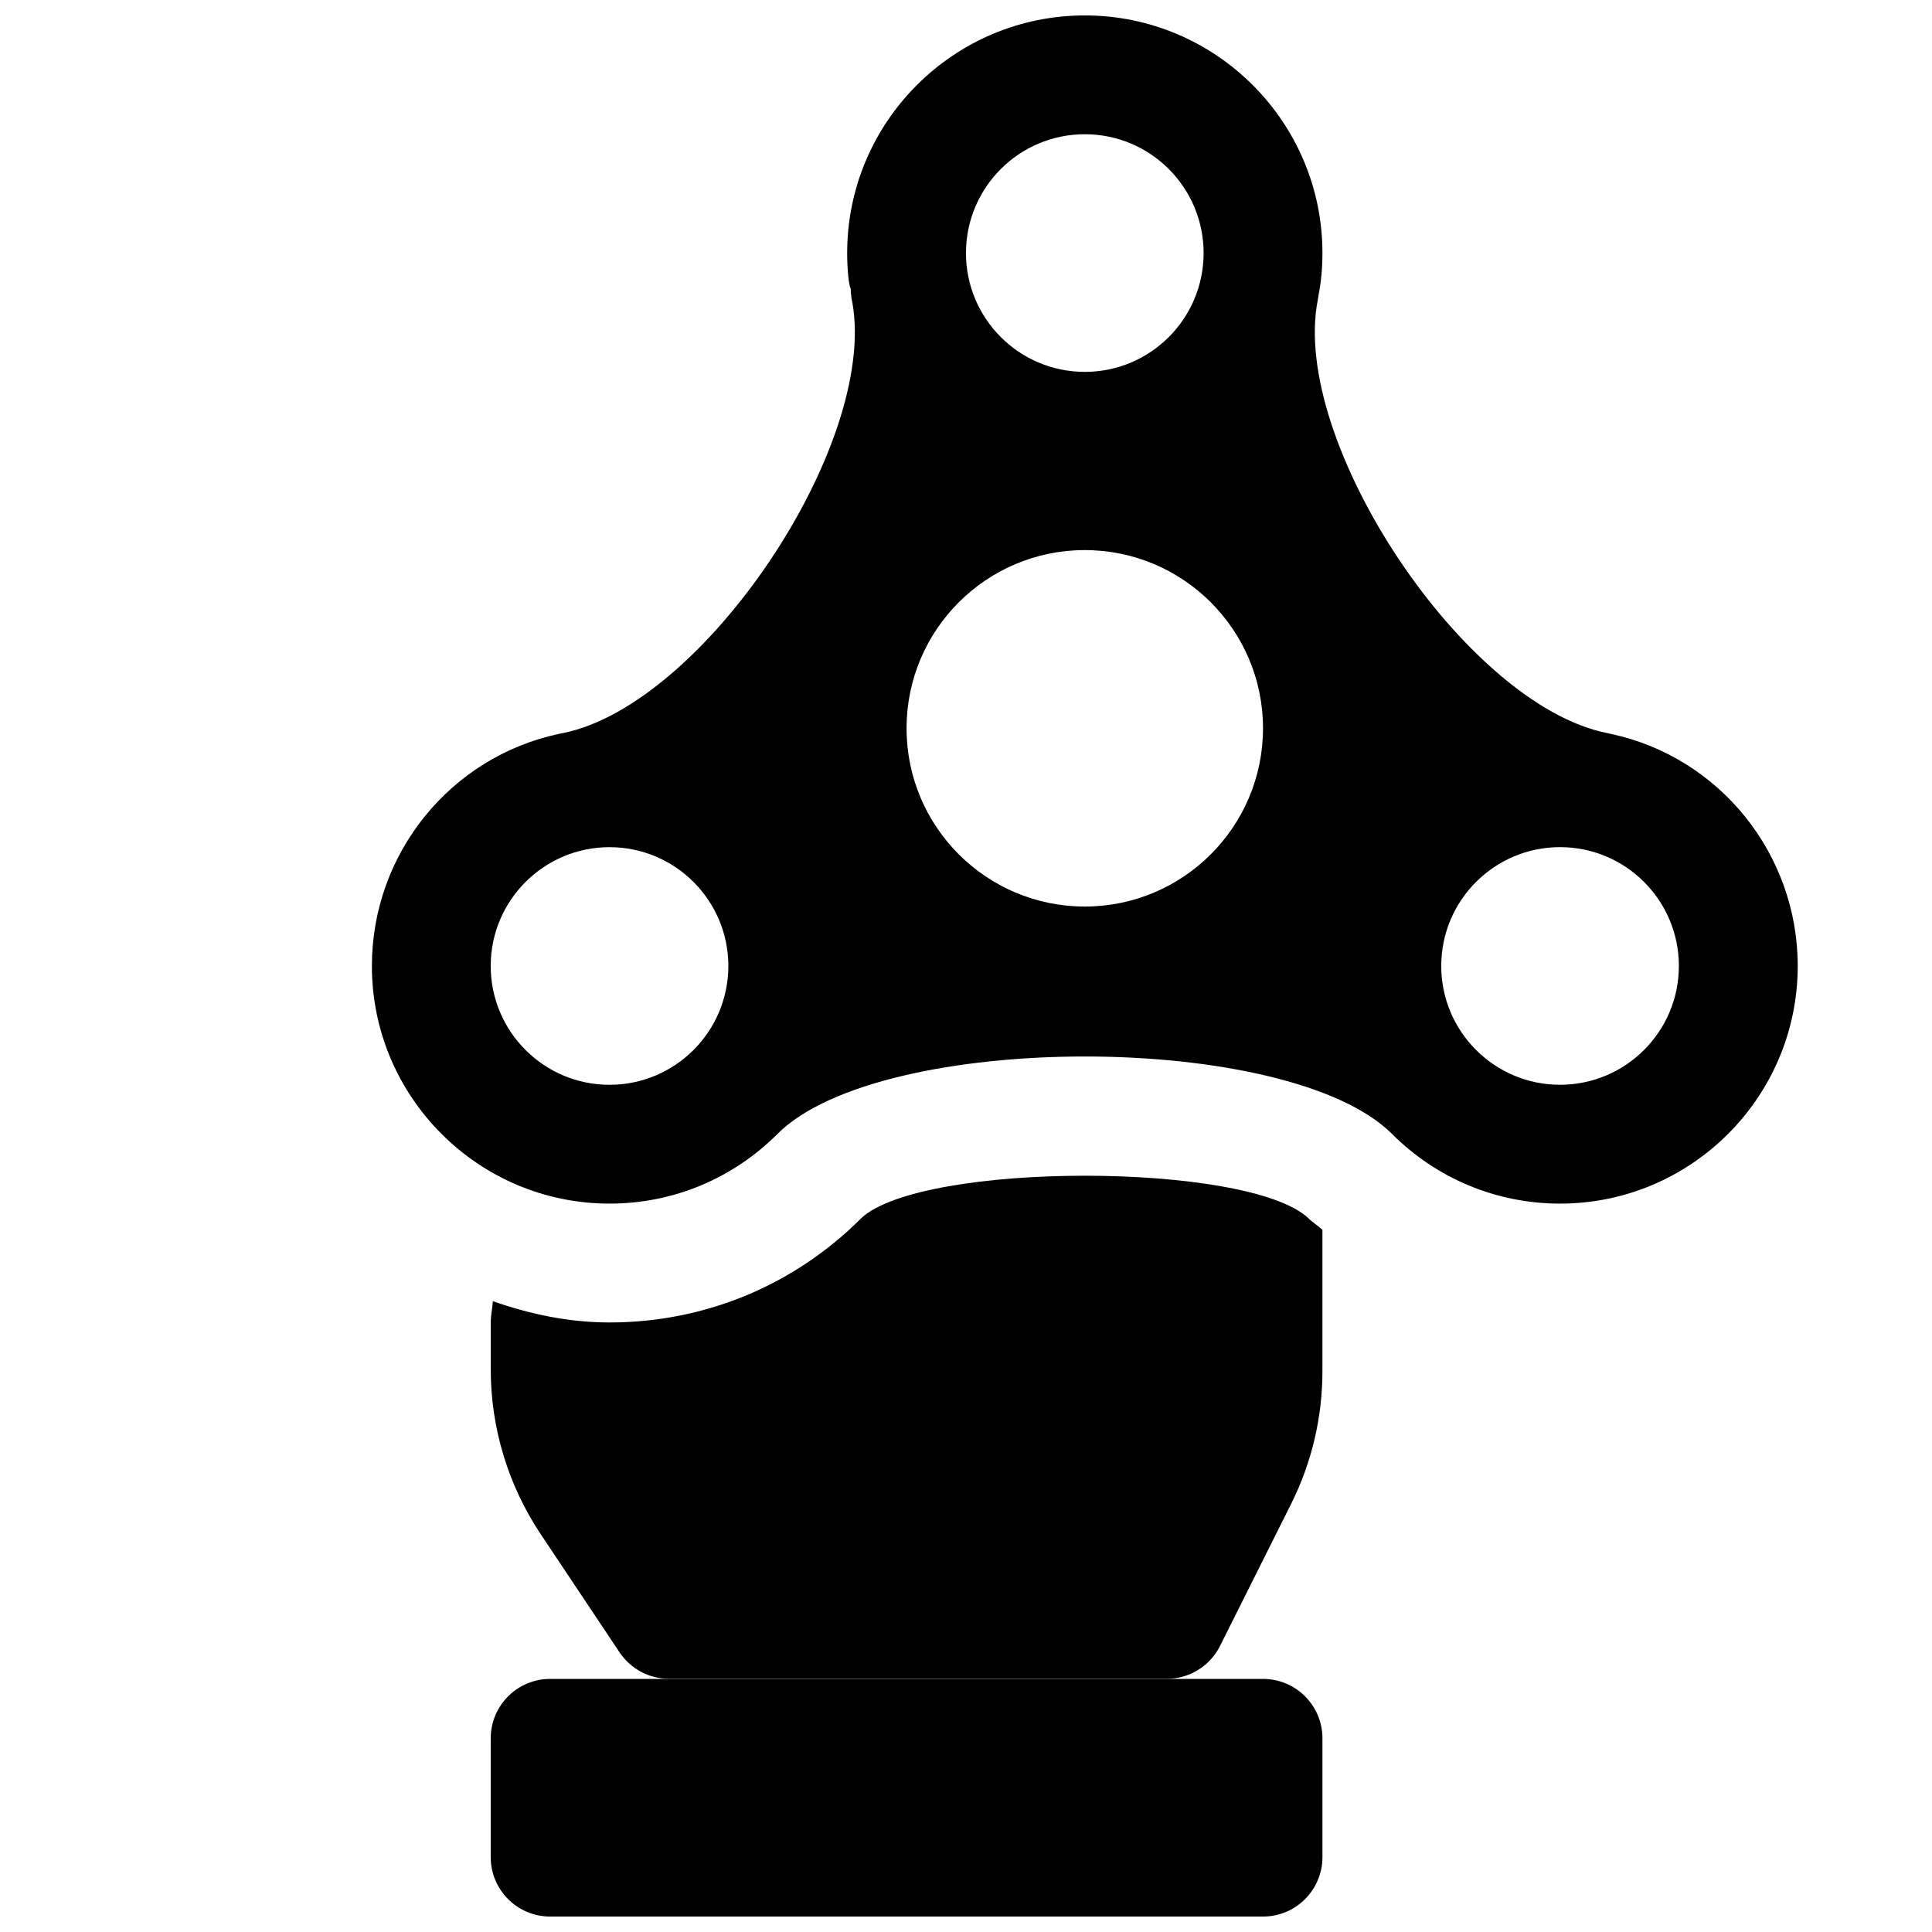 <?xml version="1.0" encoding="UTF-8"?>
<!-- Uploaded to: SVG Repo, www.svgrepo.com, Generator: SVG Repo Mixer Tools -->
<svg width="800px" height="800px" version="1.1" viewBox="144 144 512 512" xmlns="http://www.w3.org/2000/svg">
 <defs>
  <clipPath id="b">
   <path d="m242 148.09h379v314.91h-379z"/>
  </clipPath>
  <clipPath id="a">
   <path d="m274 588h221v63.902h-221z"/>
  </clipPath>
 </defs>
 <g clip-path="url(#b)">
  <path d="m570.91 338.5c-0.379-0.094-0.723-0.188-1.102-0.25-37.562-7.527-84.008-77.211-76.578-114.78 0.031-0.188 0.062-0.379 0.094-0.566 0.031-0.219 0.062-0.441 0.094-0.66 0.695-3.496 1.039-7.242 1.039-11.18 0-34.73-28.246-62.977-62.977-62.977s-62.973 28.246-62.973 62.977c0 4.41 0.441 8.629 0.945 9.445 0 0.441 0 0.852 0.062 1.324 0.062 0.82 0.188 1.637 0.379 2.394 6.676 37.754-39.422 106.55-76.703 114.05-0.383 0.059-0.762 0.121-1.105 0.219-28.781 6.137-49.531 31.77-49.531 61.496 0 34.73 28.246 62.977 62.977 62.977 16.816 0 32.621-6.582 44.523-18.484 27.395-27.332 135.49-27.363 162.89 0.062 11.902 11.871 27.742 18.422 44.492 18.422 34.73 0 62.977-28.246 62.977-62.977 0-29.727-20.75-55.359-49.5-61.496zm-265.38 92.984c-17.383 0-31.488-14.109-31.488-31.488 0-17.383 14.105-31.488 31.488-31.488 17.383 0 31.488 14.105 31.488 31.488 0 17.379-14.109 31.488-31.488 31.488zm125.95-251.91c17.383 0 31.488 14.105 31.488 31.488 0 17.383-14.105 31.488-31.488 31.488-17.383 0-31.488-14.105-31.488-31.488 0-17.383 14.105-31.488 31.488-31.488zm0 204.67c-26.074 0-47.234-21.16-47.234-47.23 0-26.074 21.16-47.234 47.234-47.234 26.07 0 47.23 21.16 47.23 47.23 0 26.074-21.16 47.234-47.23 47.234zm125.95 47.234c-17.383 0-31.488-14.105-31.488-31.488s14.105-31.488 31.488-31.488 31.488 14.105 31.488 31.488c0 17.379-14.105 31.488-31.488 31.488z"/>
 </g>
 <path d="m372.26 466.82c-17.793 17.82-41.5 27.645-66.723 27.645-10.895 0-21.191-2.234-30.922-5.637-0.125 1.922-0.566 3.719-0.566 5.637v12.375c0 15.555 4.598 30.766 13.227 43.707l20.906 31.332c2.93 4.375 7.84 7.023 13.098 7.023h131.96c5.953 0 11.398-3.371 14.074-8.691l18.828-37.629c5.484-10.93 8.316-22.988 8.316-35.238v-37.438c-1.195-1.102-2.582-1.922-3.746-3.086-16.059-14.988-102.4-14.988-118.46 0z"/>
 <g clip-path="url(#a)">
  <path d="m478.72 588.93h-188.93c-8.691 0-15.742 7.055-15.742 15.746v31.488c0 8.691 7.051 15.742 15.742 15.742h188.93c8.691 0 15.742-7.055 15.742-15.742v-31.488c0-8.691-7.051-15.746-15.742-15.746z"/>
 </g>
</svg>